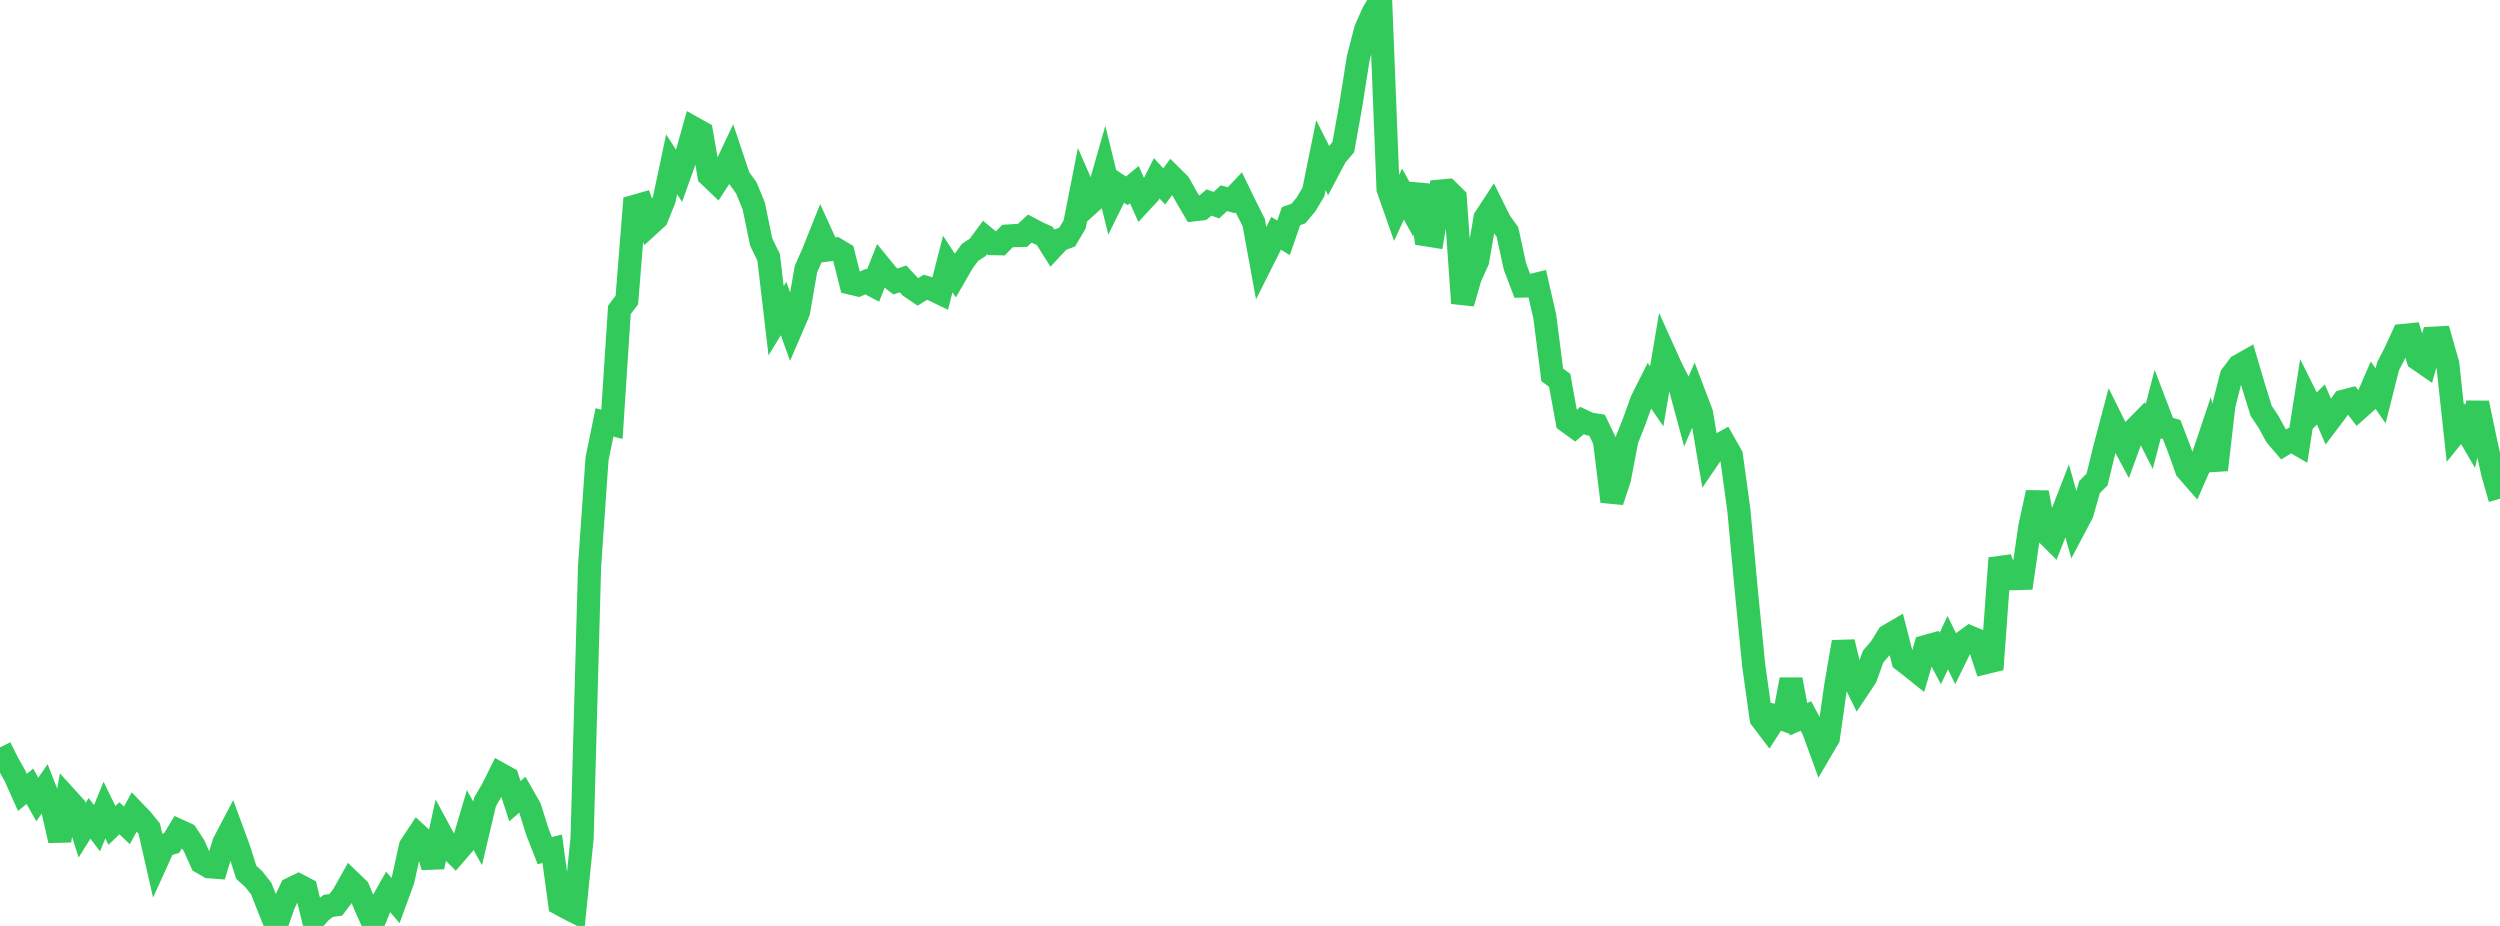 <?xml version="1.0" standalone="no"?>
<!DOCTYPE svg PUBLIC "-//W3C//DTD SVG 1.1//EN" "http://www.w3.org/Graphics/SVG/1.1/DTD/svg11.dtd">

<svg width="135" height="50" viewBox="0 0 135 50" preserveAspectRatio="none" 
  xmlns="http://www.w3.org/2000/svg"
  xmlns:xlink="http://www.w3.org/1999/xlink">


<polyline points="0.0, 40.36 0.403, 41.174 0.806, 41.886 1.209, 42.79 1.612, 42.459 2.015, 43.173 2.418, 42.589 2.821, 43.625 3.224, 45.388 3.627, 43.122 4.03, 43.565 4.433, 44.833 4.836, 44.192 5.239, 44.725 5.642, 43.743 6.045, 44.574 6.448, 44.186 6.851, 44.572 7.254, 43.833 7.657, 44.252 8.06, 44.749 8.463, 46.524 8.866, 45.636 9.269, 45.525 9.672, 44.862 10.075, 45.047 10.478, 45.667 10.881, 46.567 11.284, 46.803 11.687, 46.833 12.09, 45.51 12.493, 44.743 12.896, 45.84 13.299, 47.108 13.701, 47.469 14.104, 47.982 14.507, 48.995 14.91, 50.0 15.313, 48.852 15.716, 47.997 16.119, 47.802 16.522, 48.013 16.925, 49.673 17.328, 49.221 17.731, 48.918 18.134, 48.862 18.537, 48.324 18.94, 47.605 19.343, 47.992 19.746, 48.964 20.149, 49.853 20.552, 48.871 20.955, 48.155 21.358, 48.63 21.761, 47.531 22.164, 45.702 22.567, 45.09 22.97, 45.462 23.373, 46.809 23.776, 44.952 24.179, 45.696 24.582, 46.103 24.985, 45.636 25.388, 44.274 25.791, 45.003 26.194, 43.298 26.597, 42.607 27.0, 41.796 27.403, 42.021 27.806, 43.263 28.209, 42.915 28.612, 43.62 29.015, 44.905 29.418, 45.932 29.821, 45.836 30.224, 48.806 30.627, 49.024 31.03, 49.23 31.433, 45.258 31.836, 30.585 32.239, 24.786 32.642, 22.809 33.045, 22.912 33.448, 16.729 33.851, 16.198 34.254, 11.146 34.657, 11.03 35.06, 12.147 35.463, 11.778 35.866, 10.776 36.269, 8.873 36.672, 9.498 37.075, 8.362 37.478, 6.931 37.881, 7.157 38.284, 9.469 38.687, 9.855 39.09, 9.232 39.493, 8.382 39.896, 9.588 40.299, 10.141 40.701, 11.115 41.104, 13.068 41.507, 13.896 41.91, 17.321 42.313, 16.66 42.716, 17.785 43.119, 16.849 43.522, 14.527 43.925, 13.621 44.328, 12.61 44.731, 13.494 45.134, 13.445 45.537, 13.686 45.94, 15.289 46.343, 15.383 46.746, 15.205 47.149, 15.416 47.552, 14.398 47.955, 14.893 48.358, 15.201 48.761, 15.06 49.164, 15.49 49.567, 15.763 49.97, 15.513 50.373, 15.638 50.776, 15.833 51.179, 14.257 51.582, 14.871 51.985, 14.171 52.388, 13.622 52.791, 13.365 53.194, 12.822 53.597, 13.153 54.0, 13.163 54.403, 12.748 54.806, 12.722 55.209, 12.713 55.612, 12.344 56.015, 12.558 56.418, 12.743 56.821, 13.383 57.224, 12.952 57.627, 12.803 58.03, 12.119 58.433, 10.074 58.836, 10.999 59.239, 10.635 59.642, 9.224 60.045, 10.859 60.448, 10.042 60.851, 10.305 61.254, 9.97 61.657, 10.87 62.06, 10.435 62.463, 9.629 62.866, 10.068 63.269, 9.527 63.672, 9.926 64.075, 10.642 64.478, 11.328 64.881, 11.281 65.284, 10.936 65.687, 11.079 66.09, 10.702 66.493, 10.815 66.896, 10.39 67.299, 11.219 67.701, 12.015 68.104, 14.217 68.507, 13.414 68.91, 12.599 69.313, 12.842 69.716, 11.672 70.119, 11.528 70.522, 11.041 70.925, 10.366 71.328, 8.383 71.731, 9.181 72.134, 8.42 72.537, 7.946 72.94, 5.705 73.343, 3.151 73.746, 1.587 74.149, 0.686 74.552, 0.0 74.955, 10.202 75.358, 11.35 75.761, 10.48 76.164, 11.209 76.567, 9.997 76.97, 12.673 77.373, 12.737 77.776, 10.32 78.179, 10.284 78.582, 10.682 78.985, 16.371 79.388, 14.982 79.791, 14.092 80.194, 11.772 80.597, 11.156 81.0, 11.967 81.403, 12.53 81.806, 14.389 82.209, 15.446 82.612, 15.436 83.015, 15.336 83.418, 17.089 83.821, 20.239 84.224, 20.539 84.627, 22.758 85.03, 23.05 85.433, 22.706 85.836, 22.896 86.239, 22.959 86.642, 23.792 87.045, 27.077 87.448, 25.867 87.851, 23.757 88.254, 22.743 88.657, 21.619 89.06, 20.818 89.463, 21.401 89.866, 19.023 90.269, 19.916 90.672, 20.708 91.075, 22.201 91.478, 21.249 91.881, 22.308 92.284, 24.702 92.687, 24.111 93.09, 23.888 93.493, 24.602 93.896, 27.525 94.299, 31.874 94.701, 35.939 95.104, 38.801 95.507, 39.333 95.91, 38.703 96.313, 38.849 96.716, 36.696 97.119, 38.835 97.522, 38.665 97.925, 39.425 98.328, 40.533 98.731, 39.845 99.134, 37.013 99.537, 34.668 99.94, 36.361 100.343, 37.181 100.746, 36.577 101.149, 35.455 101.552, 34.988 101.955, 34.331 102.358, 34.095 102.761, 35.666 103.164, 35.976 103.567, 36.298 103.97, 34.916 104.373, 34.805 104.776, 35.558 105.179, 34.703 105.582, 35.525 105.985, 34.702 106.388, 34.408 106.791, 34.576 107.194, 35.788 107.597, 35.69 108.0, 30.142 108.403, 31.244 108.806, 31.248 109.209, 31.235 109.612, 28.447 110.015, 26.597 110.418, 28.715 110.821, 29.116 111.224, 28.09 111.627, 27.048 112.03, 28.479 112.433, 27.716 112.836, 26.299 113.239, 25.896 113.642, 24.25 114.045, 22.729 114.448, 23.542 114.851, 24.292 115.254, 23.187 115.657, 22.778 116.06, 23.57 116.463, 22.02 116.866, 23.077 117.269, 23.193 117.672, 24.239 118.075, 25.364 118.478, 25.825 118.881, 24.905 119.284, 23.703 119.687, 25.373 120.09, 21.884 120.493, 20.294 120.896, 19.759 121.299, 19.529 121.701, 20.892 122.104, 22.186 122.507, 22.792 122.91, 23.53 123.313, 24.001 123.716, 23.757 124.119, 23.992 124.522, 21.426 124.925, 22.238 125.328, 21.843 125.731, 22.773 126.134, 22.24 126.537, 21.67 126.94, 21.565 127.343, 22.086 127.746, 21.728 128.149, 20.798 128.552, 21.377 128.955, 19.778 129.358, 18.995 129.761, 18.116 130.164, 18.076 130.567, 19.387 130.97, 19.666 131.373, 18.263 131.776, 18.241 132.179, 19.65 132.582, 23.375 132.985, 22.875 133.388, 23.572 133.791, 21.761 134.194, 23.695 134.597, 25.522 135.0, 26.932" fill="none" stroke="#32ca5b" stroke-width="1.25"/>

</svg>